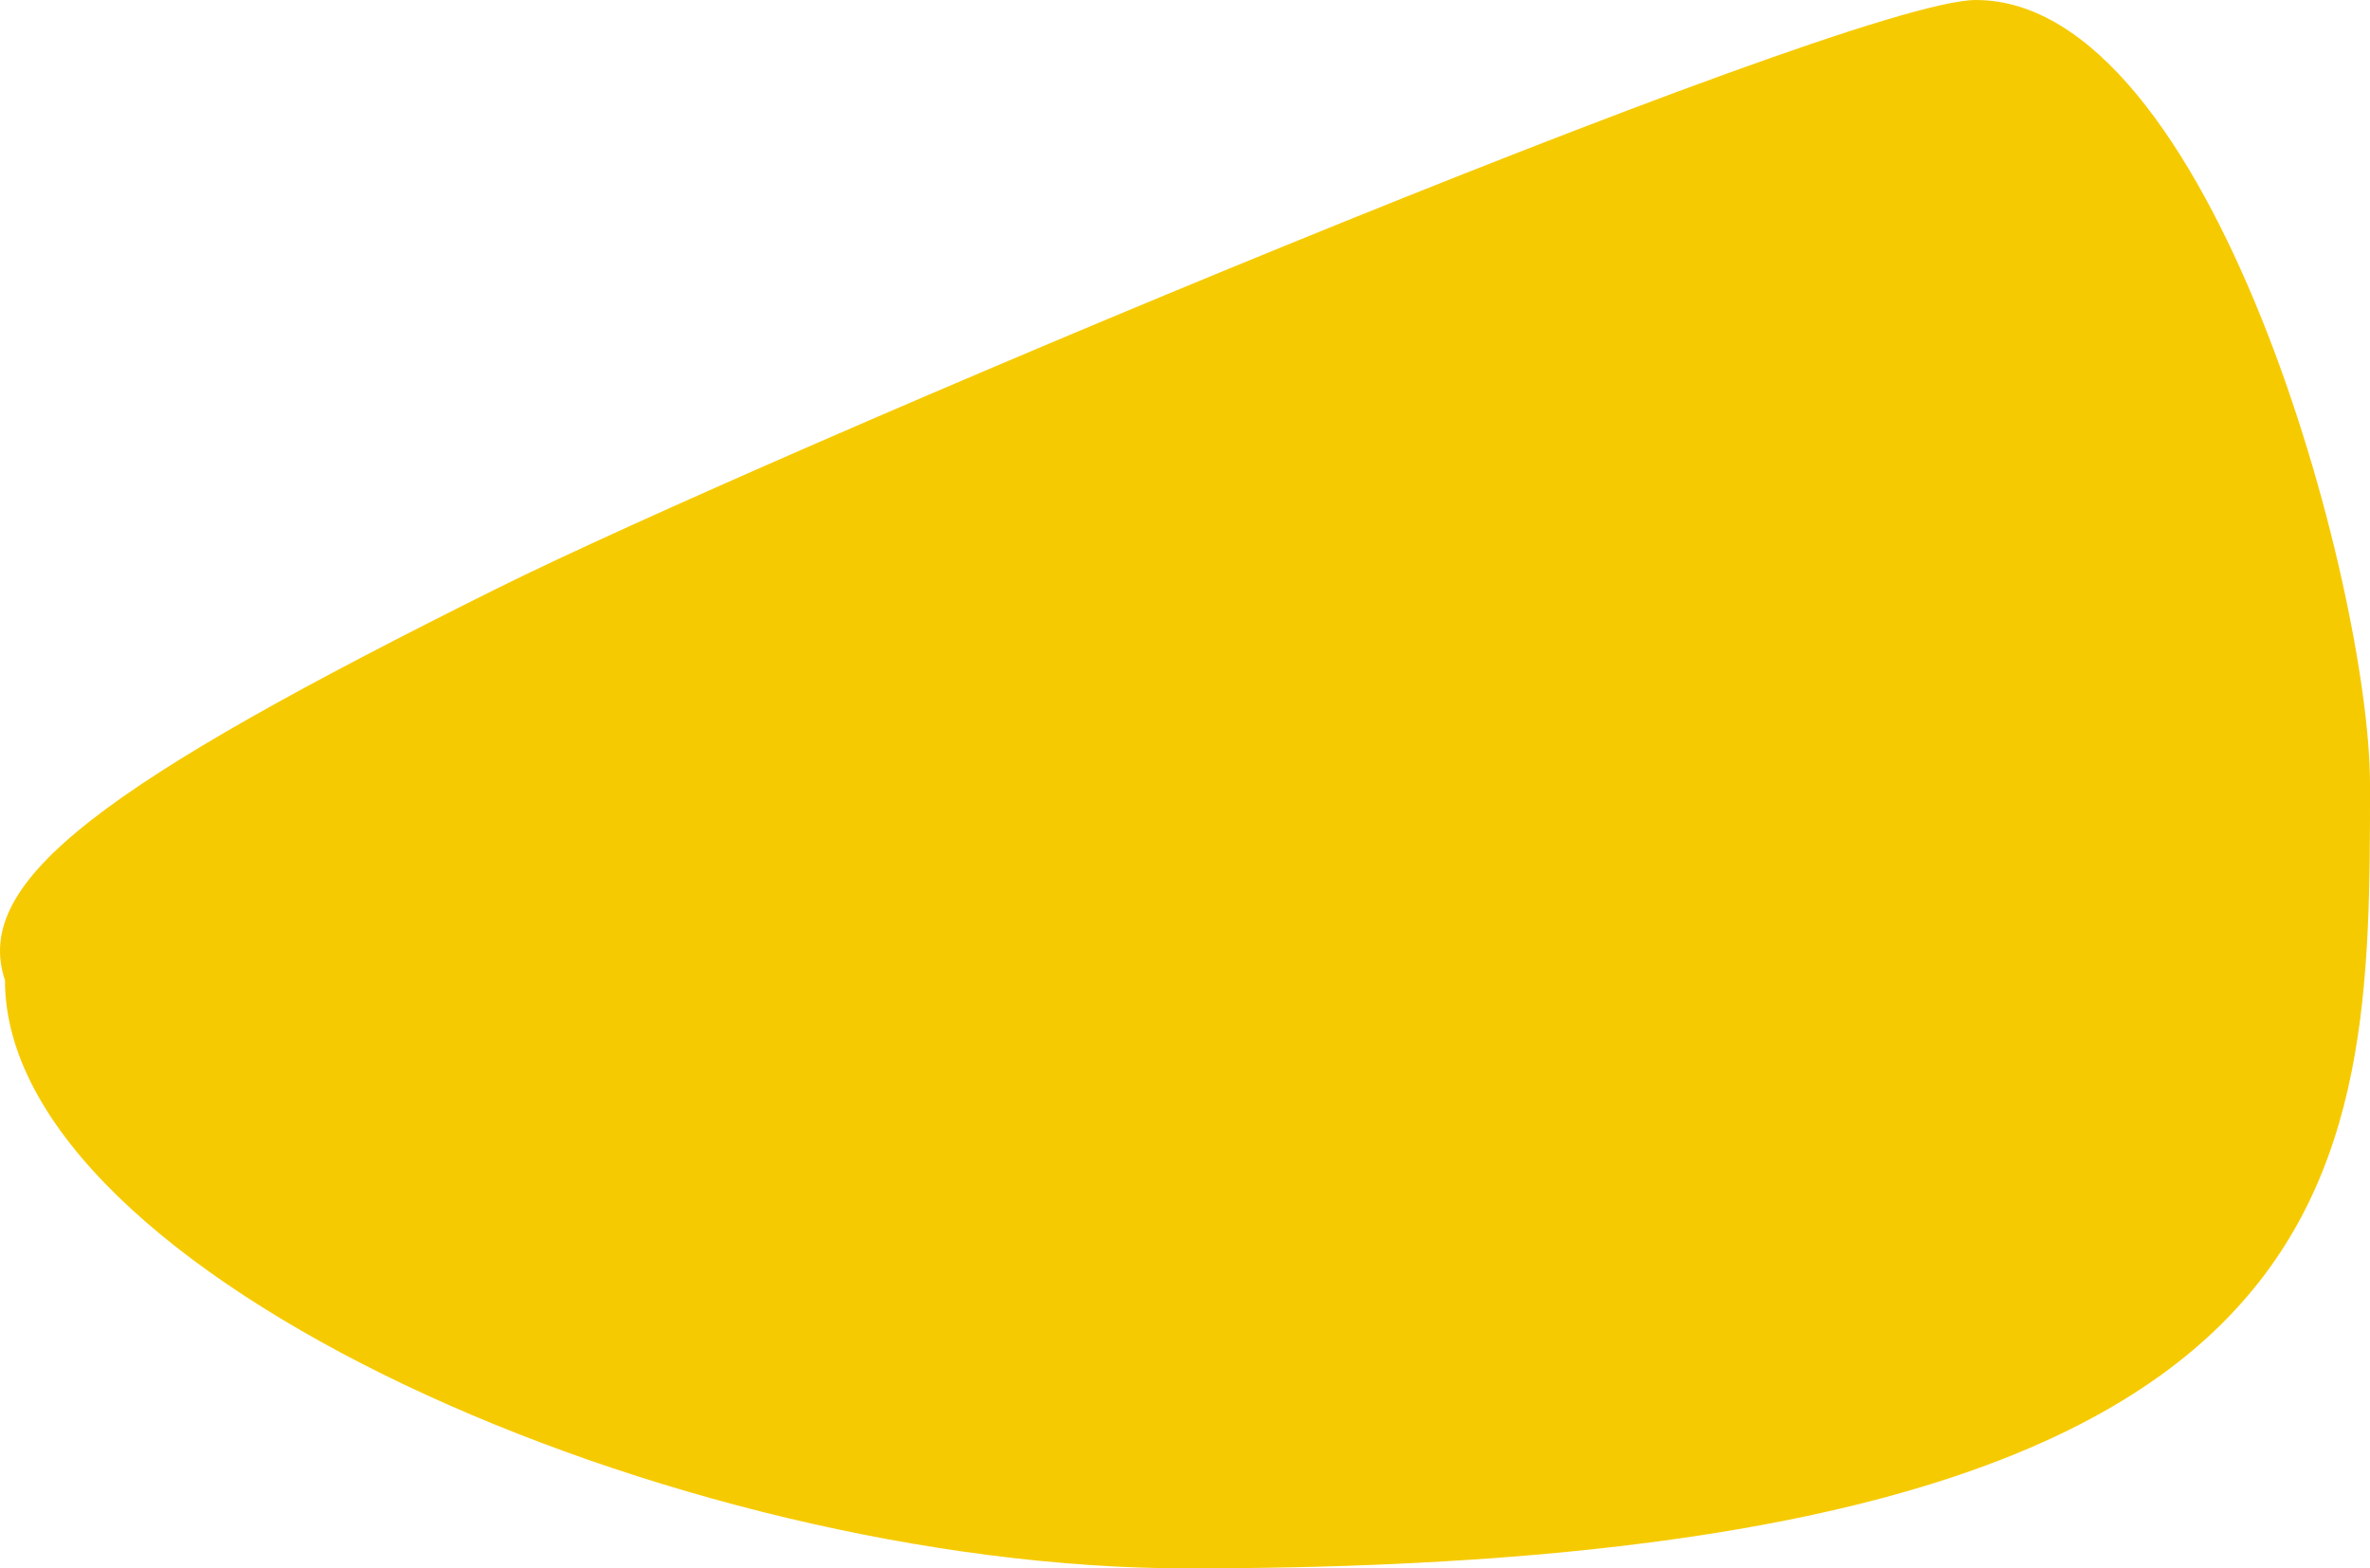 <svg width="272" height="180" viewBox="0 0 272 180" fill="none" xmlns="http://www.w3.org/2000/svg">
<path d="M226.762 2.7041e-06C253.899 3.02771e-06 272 67.5 272 90C272.001 135 272 180 136.285 180C77.513 180 0.571 146.25 0.57 112.5C-3.263 101.063 11.88 90 57.118 67.5C86.948 52.664 211.808 2.52579e-06 226.762 2.7041e-06Z" fill="#F6CA00"/>
</svg>
